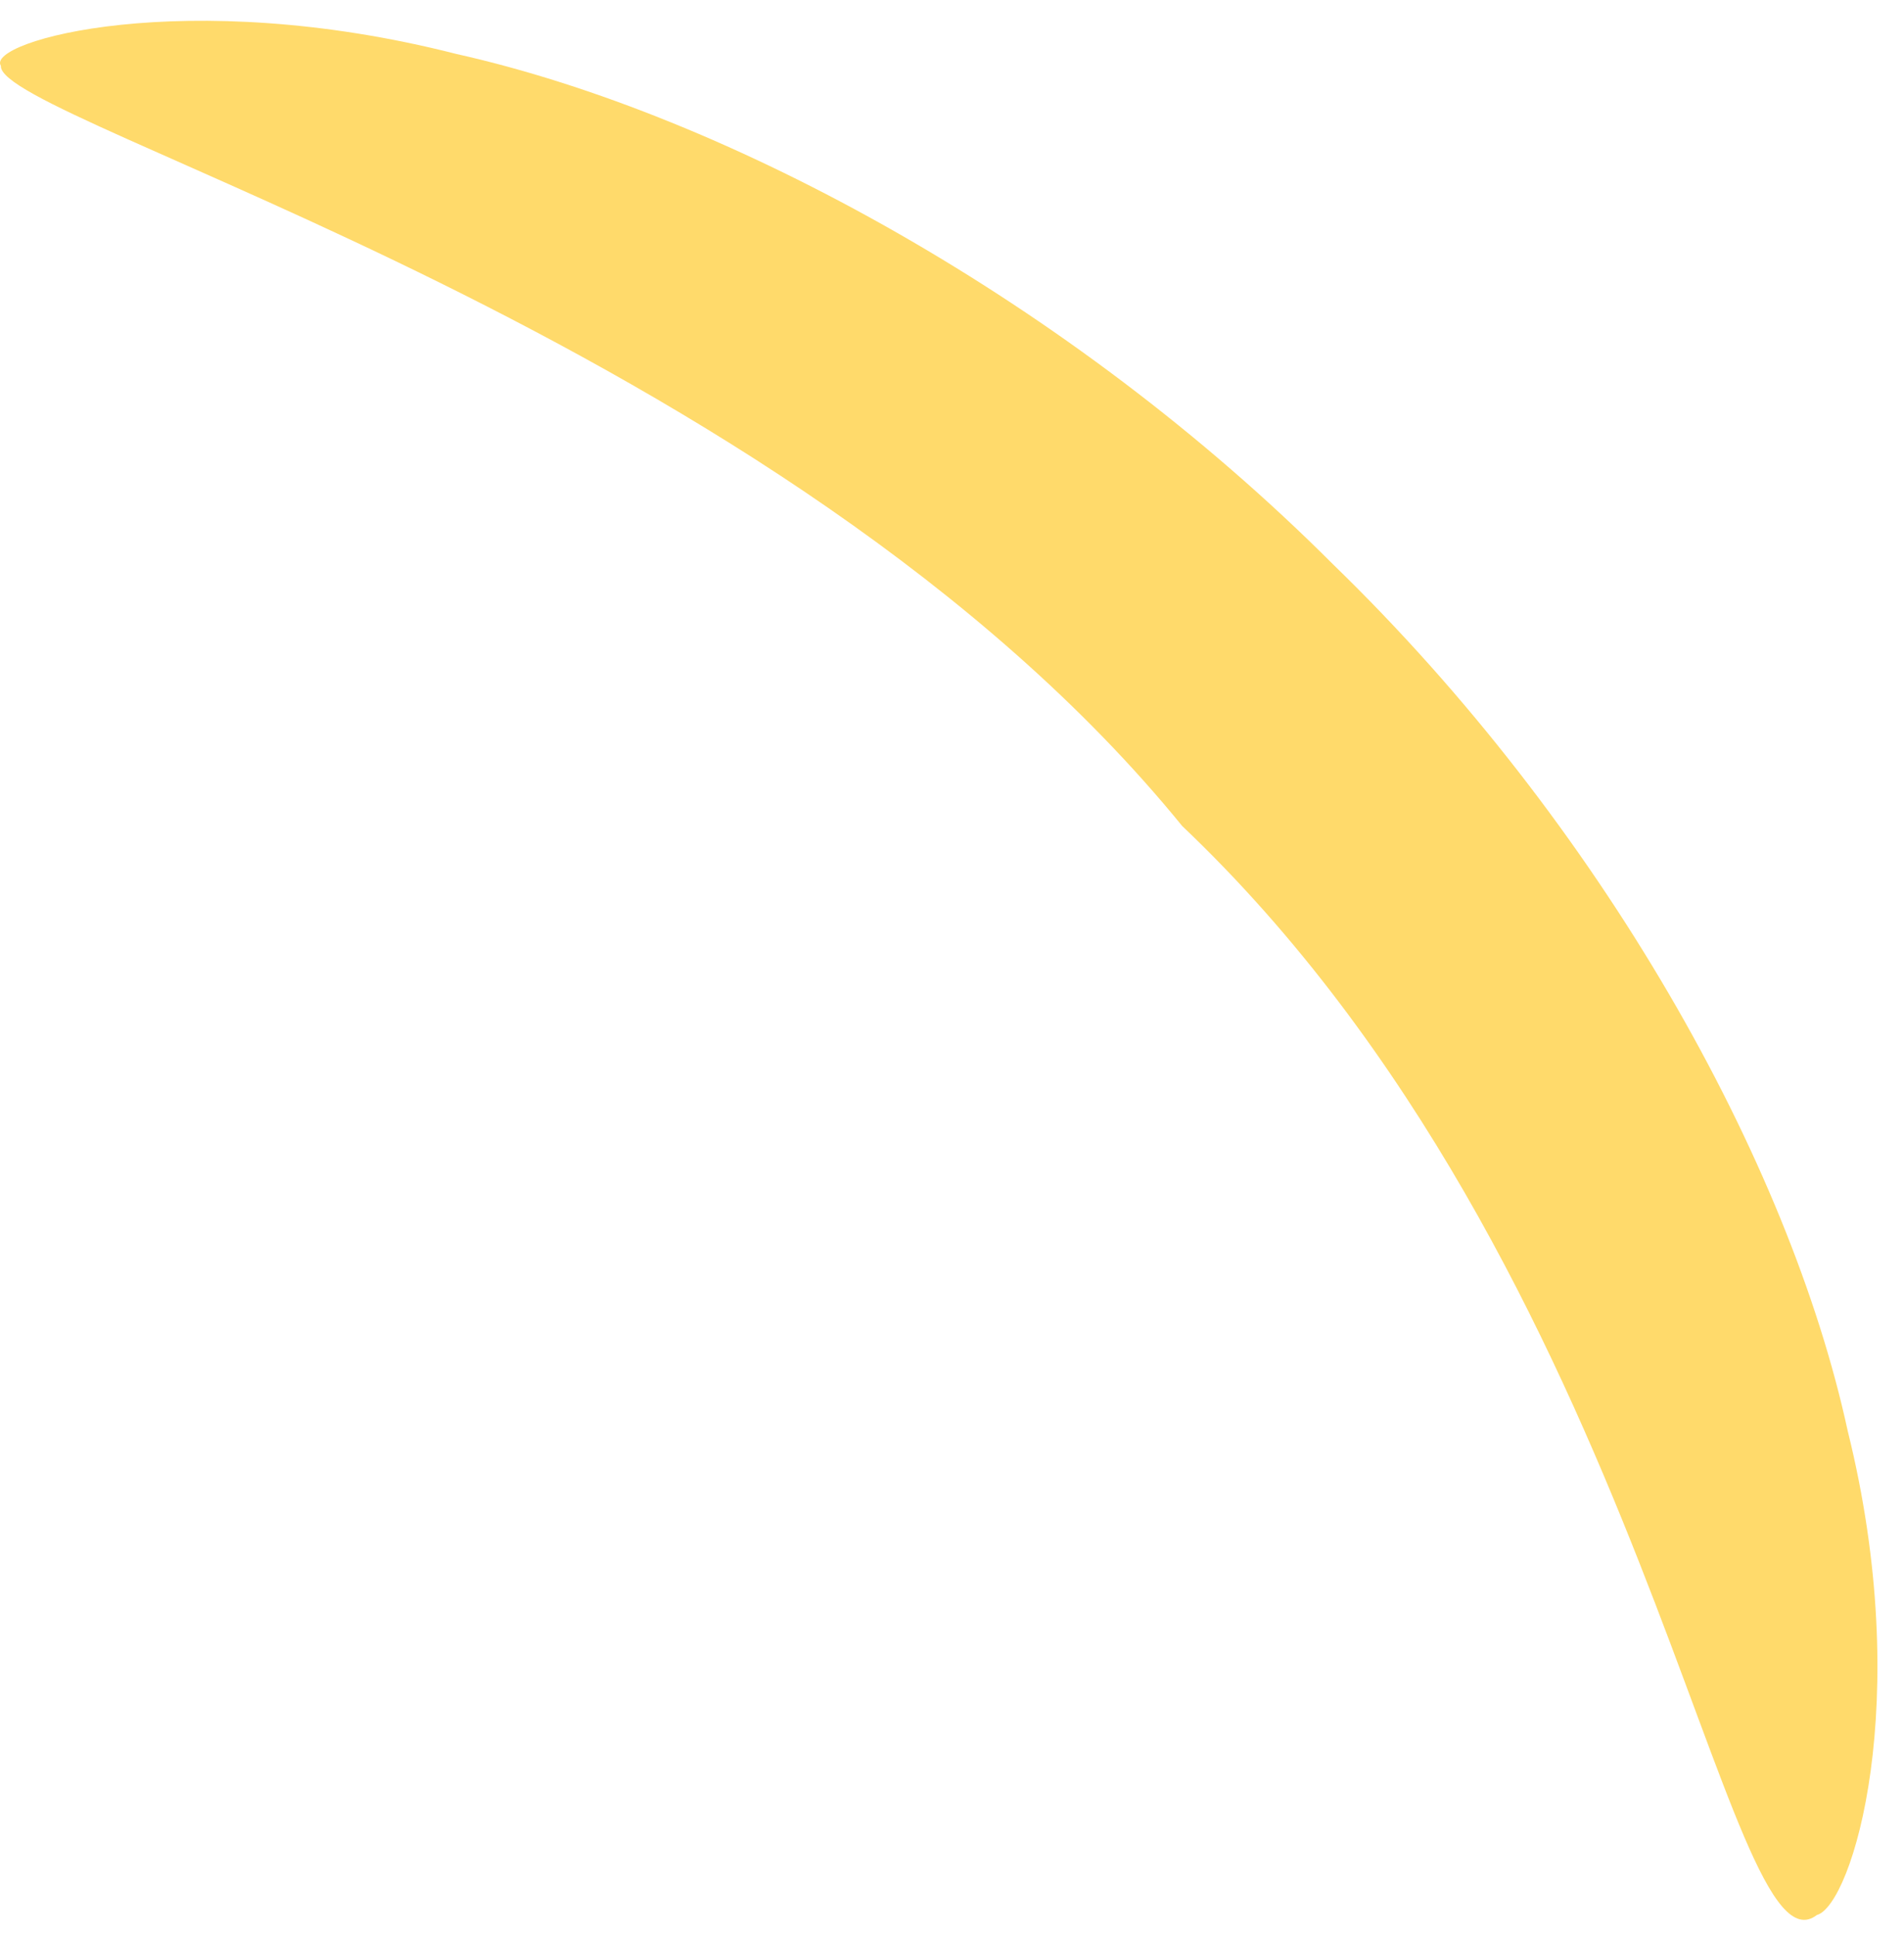 <?xml version="1.0" encoding="UTF-8"?> <svg xmlns="http://www.w3.org/2000/svg" width="61" height="62" viewBox="0 0 61 62" fill="none"><path d="M0.028 2.107C-0.109 3.899 25.084 10.742 37.875 26.453C52.767 40.59 55.256 63.593 58.209 61.328C59.336 61.02 61.348 54.498 59.198 45.831C57.325 37.187 51.291 26.399 42.719 18.084C34.282 9.641 23.304 3.669 14.62 1.728C5.926 -0.488 -0.476 1.328 0.028 2.107Z" fill="#FFDA6B"></path></svg> 